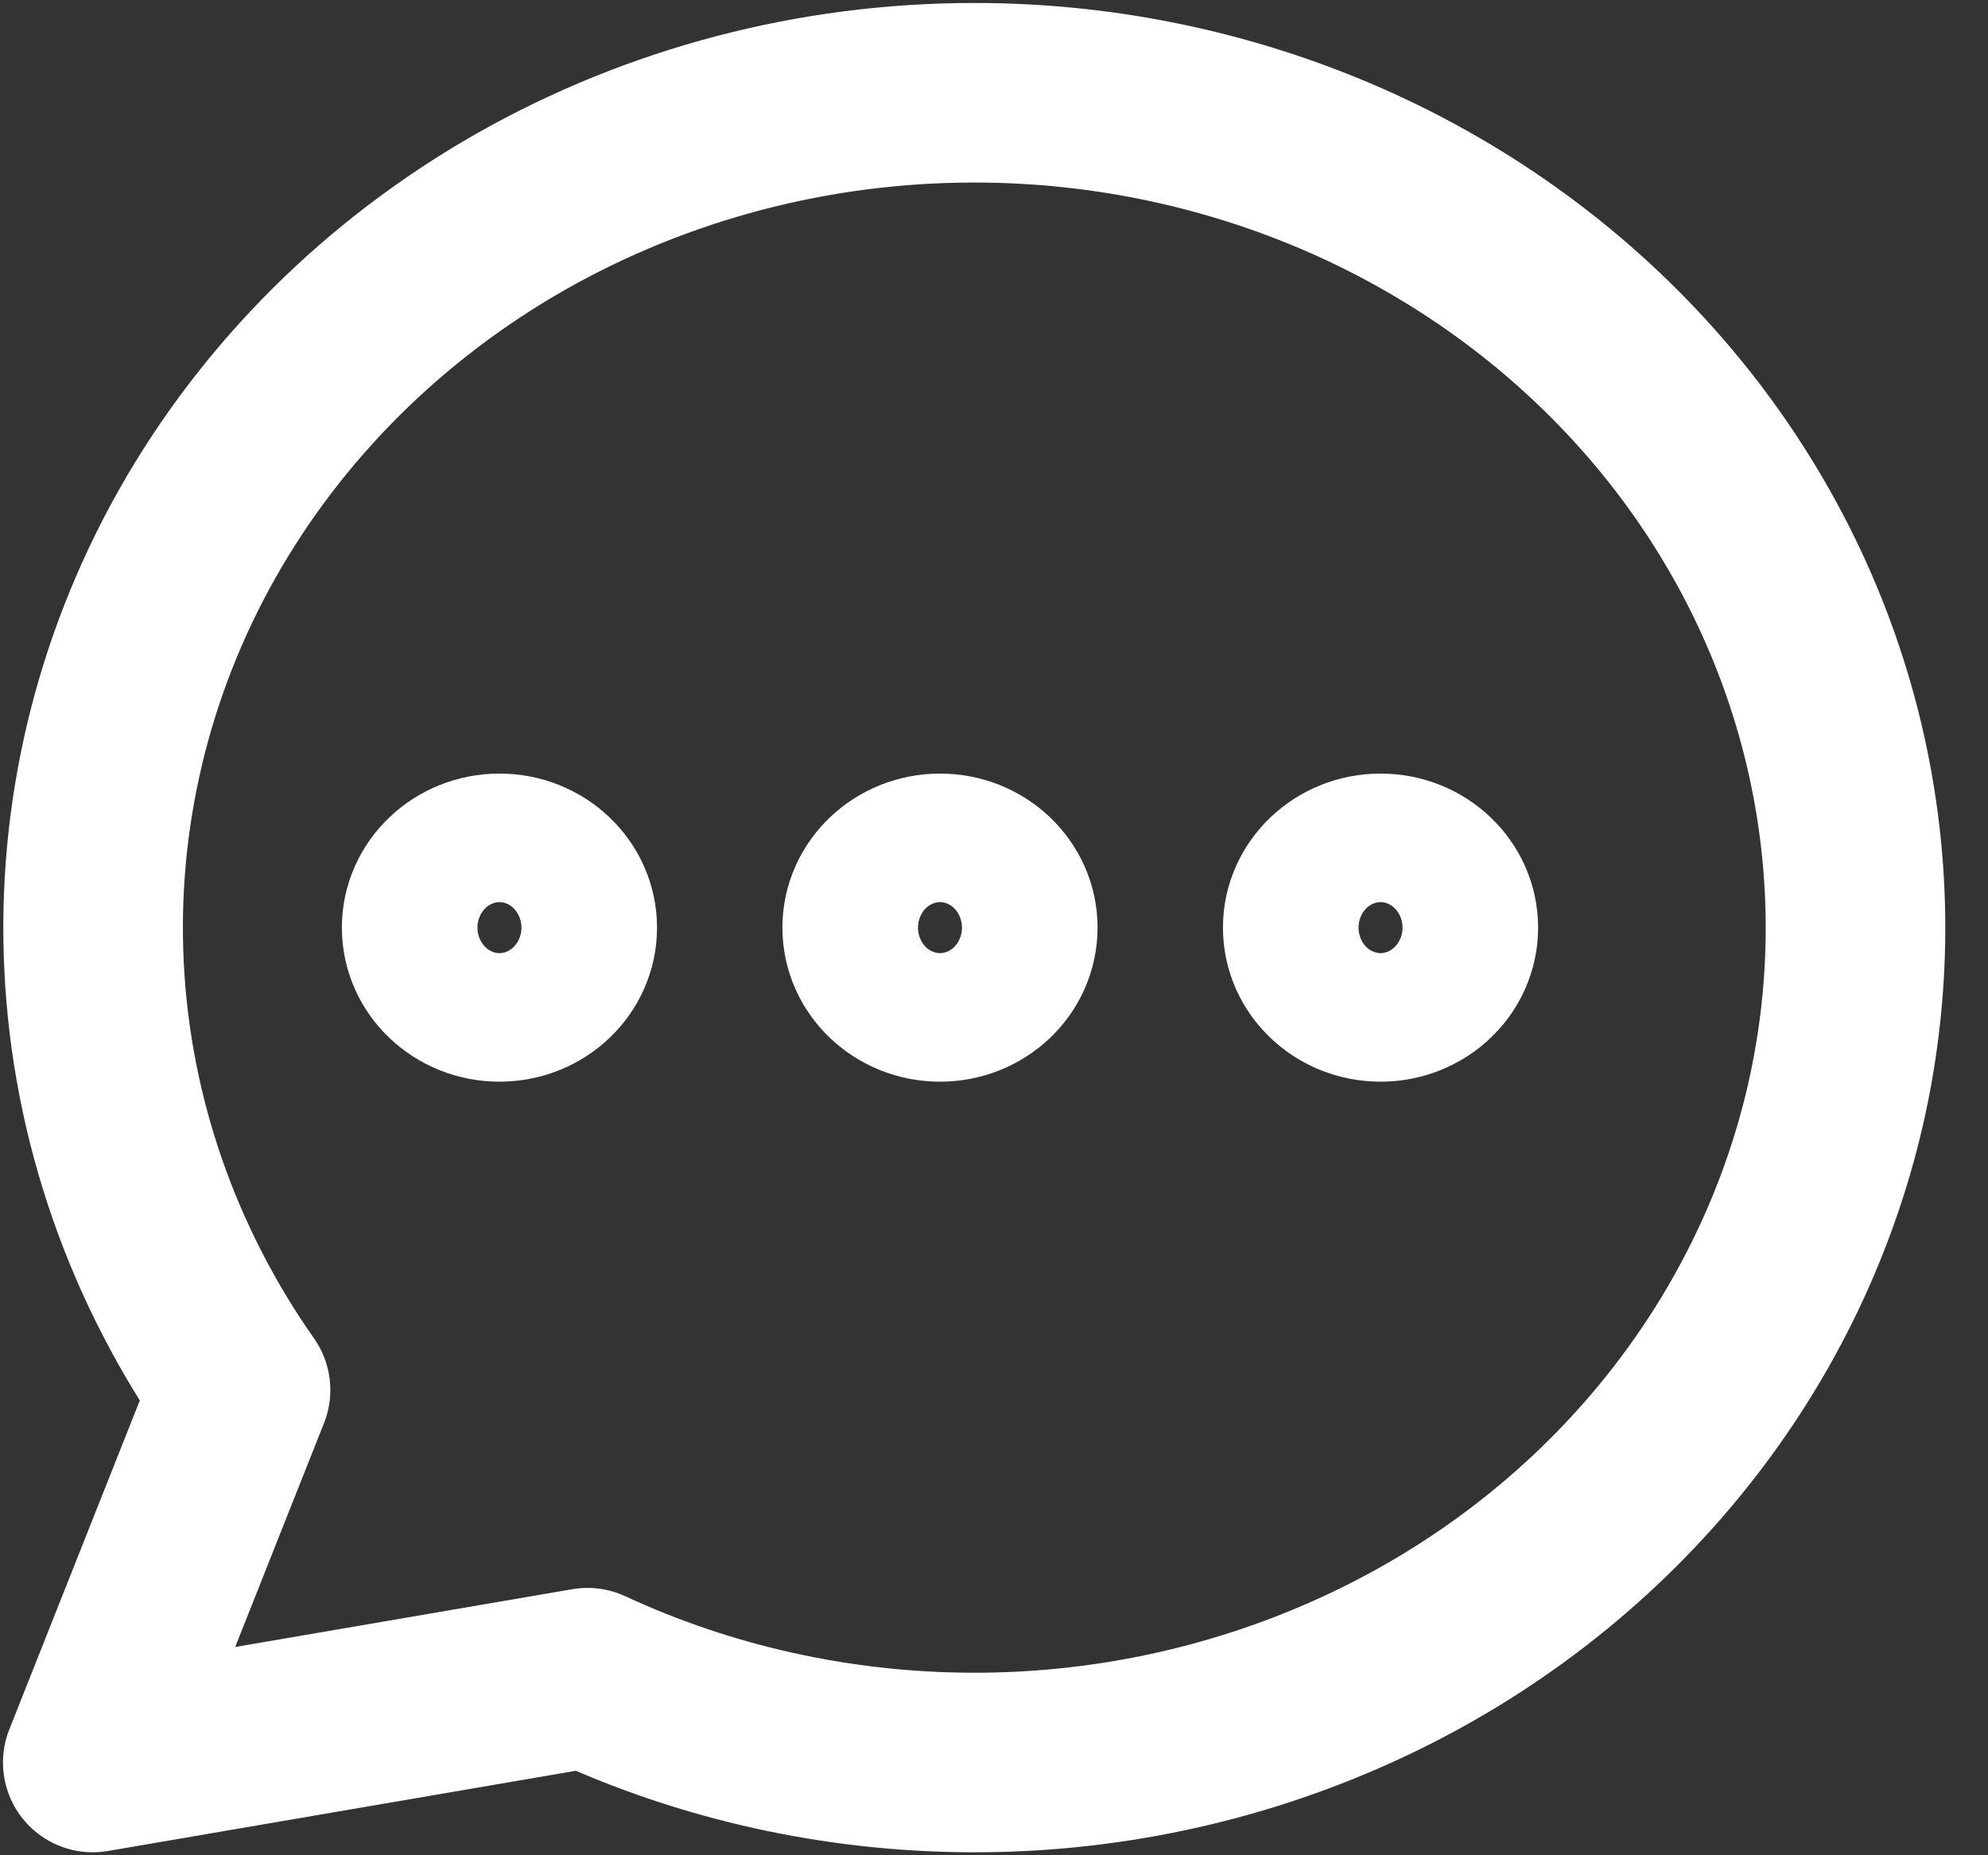 <svg width="15" height="14" viewBox="0 0 15 14" fill="none" xmlns="http://www.w3.org/2000/svg">
<rect x="0" y="0" width="15" height="14" fill="#333333" stroke="none"/>
<path d="M3.769 7.485C4.051 7.485 4.28 7.268 4.28 7C4.28 6.732 4.051 6.515 3.769 6.515C3.486 6.515 3.257 6.732 3.257 7C3.257 7.268 3.486 7.485 3.769 7.485Z" stroke="white" stroke-width="1.355" stroke-linecap="round" stroke-linejoin="round"/>
<path d="M7.093 7.485C7.375 7.485 7.604 7.268 7.604 7C7.604 6.732 7.375 6.515 7.093 6.515C6.81 6.515 6.581 6.732 6.581 7C6.581 7.268 6.81 7.485 7.093 7.485Z" stroke="white" stroke-width="1.355" stroke-linecap="round" stroke-linejoin="round"/>
<path d="M10.417 7.485C10.699 7.485 10.928 7.268 10.928 7C10.928 6.732 10.699 6.515 10.417 6.515C10.134 6.515 9.905 6.732 9.905 7C9.905 7.268 10.134 7.485 10.417 7.485Z" stroke="white" stroke-width="1.355" stroke-linecap="round" stroke-linejoin="round"/>
<path d="M7.348 0.7C6.146 0.7 4.966 1.01 3.934 1.595C2.903 2.181 2.058 3.021 1.49 4.025C0.922 5.03 0.653 6.162 0.71 7.3C0.767 8.438 1.149 9.54 1.815 10.489L0.7 13.3L4.433 12.66C5.332 13.077 6.319 13.295 7.319 13.3C8.32 13.305 9.308 13.095 10.212 12.687C11.115 12.28 11.909 11.684 12.536 10.944C13.162 10.205 13.604 9.342 13.83 8.418C14.055 7.494 14.057 6.534 13.836 5.609C13.615 4.684 13.177 3.819 12.554 3.077C11.931 2.335 11.139 1.736 10.238 1.324C9.336 0.913 8.349 0.699 7.348 0.7Z" stroke="white" stroke-width="1.355" stroke-linecap="round" stroke-linejoin="round"/>
</svg>
